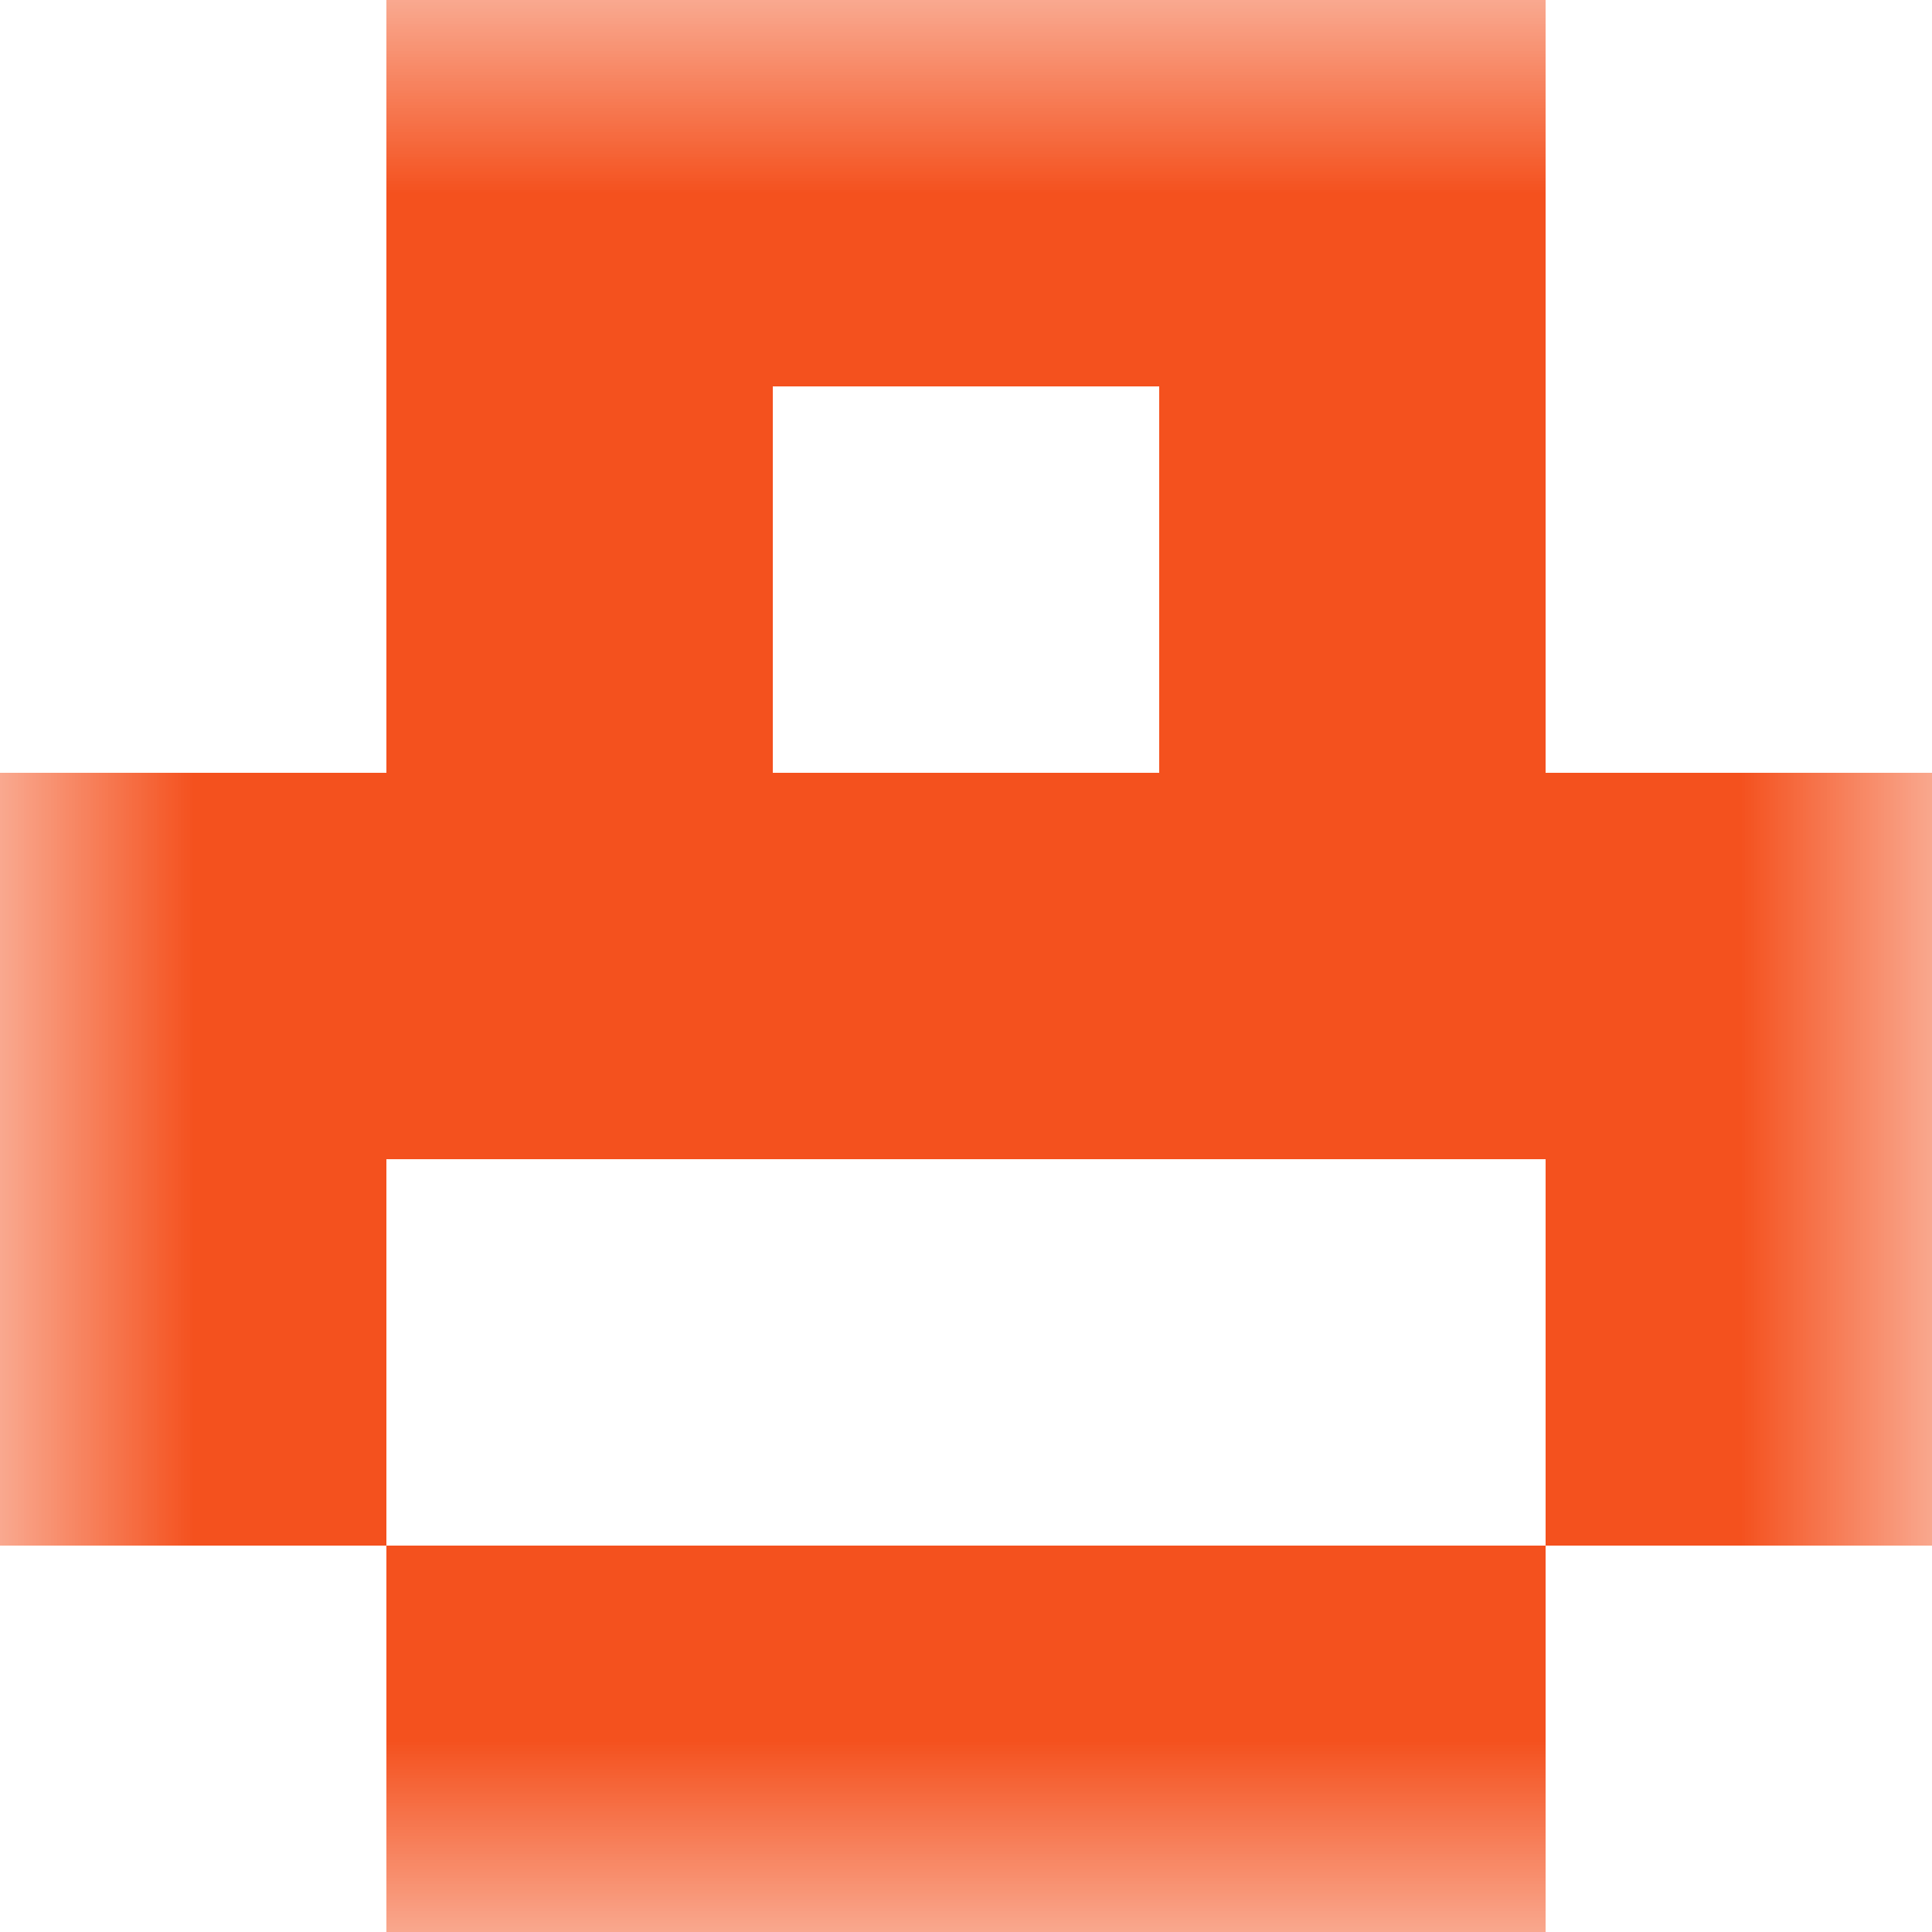 <svg xmlns="http://www.w3.org/2000/svg" viewBox="0 0 5 5" fill="none" shape-rendering="crispEdges"><mask id="viewboxMask"><rect width="5" height="5" rx="0" ry="0" x="0" y="0" fill="#fff" /></mask><g mask="url(#viewboxMask)"><path fill="#f4511e" d="M1 0h3v1H1z"/><path d="M2 1H1v1h1V1ZM4 1H3v1h1V1Z" fill="#f4511e"/><path fill="#f4511e" d="M0 2h5v1H0z"/><path d="M1 3H0v1h1V3ZM5 3H4v1h1V3Z" fill="#f4511e"/><path fill="#f4511e" d="M1 4h3v1H1z"/></g></svg>